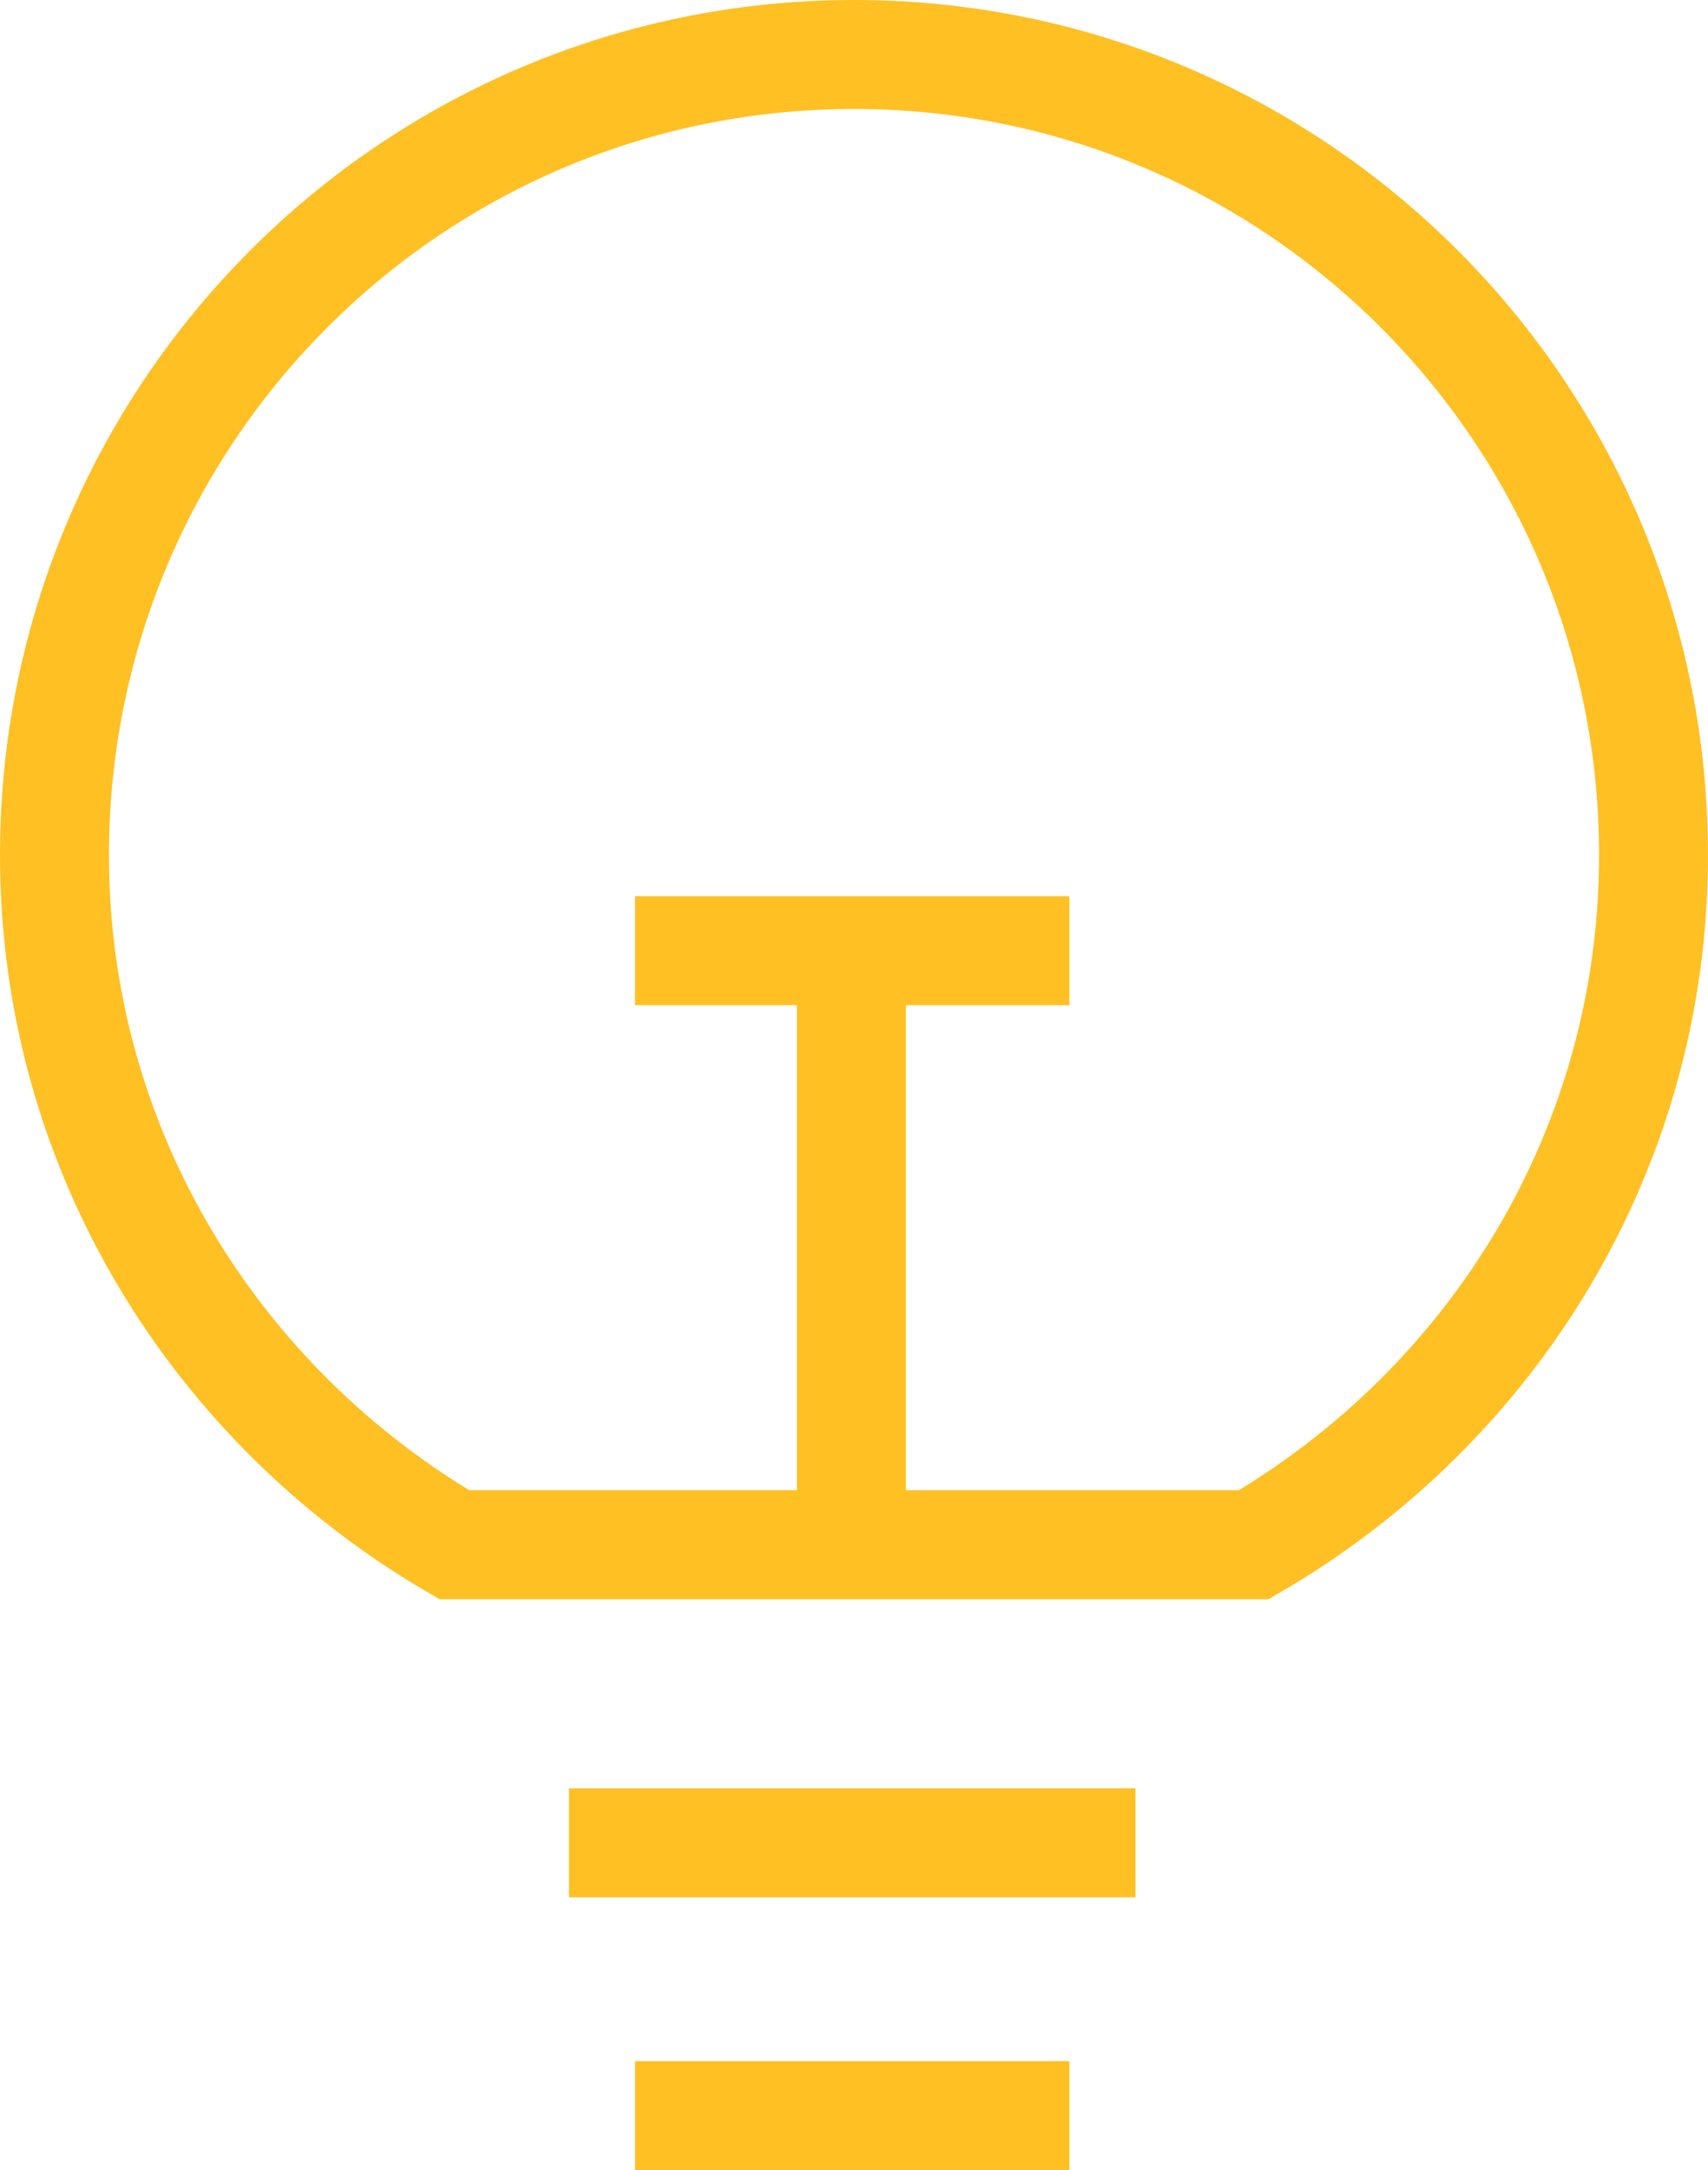 <?xml version="1.0" encoding="utf-8"?>
<svg xmlns="http://www.w3.org/2000/svg" fill="none" height="100%" overflow="visible" preserveAspectRatio="none" style="display: block;" viewBox="0 0 78.39 99.562" width="100%">
<path d="M49.082 97.062H29.146M52.114 84.543H26.114M49.082 43.617H29.146M39.075 70.869V43.617M39.195 2.5C18.93 2.5 2.5 18.948 2.5 39.233C2.5 52.787 9.944 64.497 20.848 70.869H57.543C68.476 64.497 75.89 52.787 75.89 39.233C75.89 18.948 59.46 2.5 39.195 2.5Z" id="Icon" stroke="#FFC024" stroke-width="5"/>
</svg>